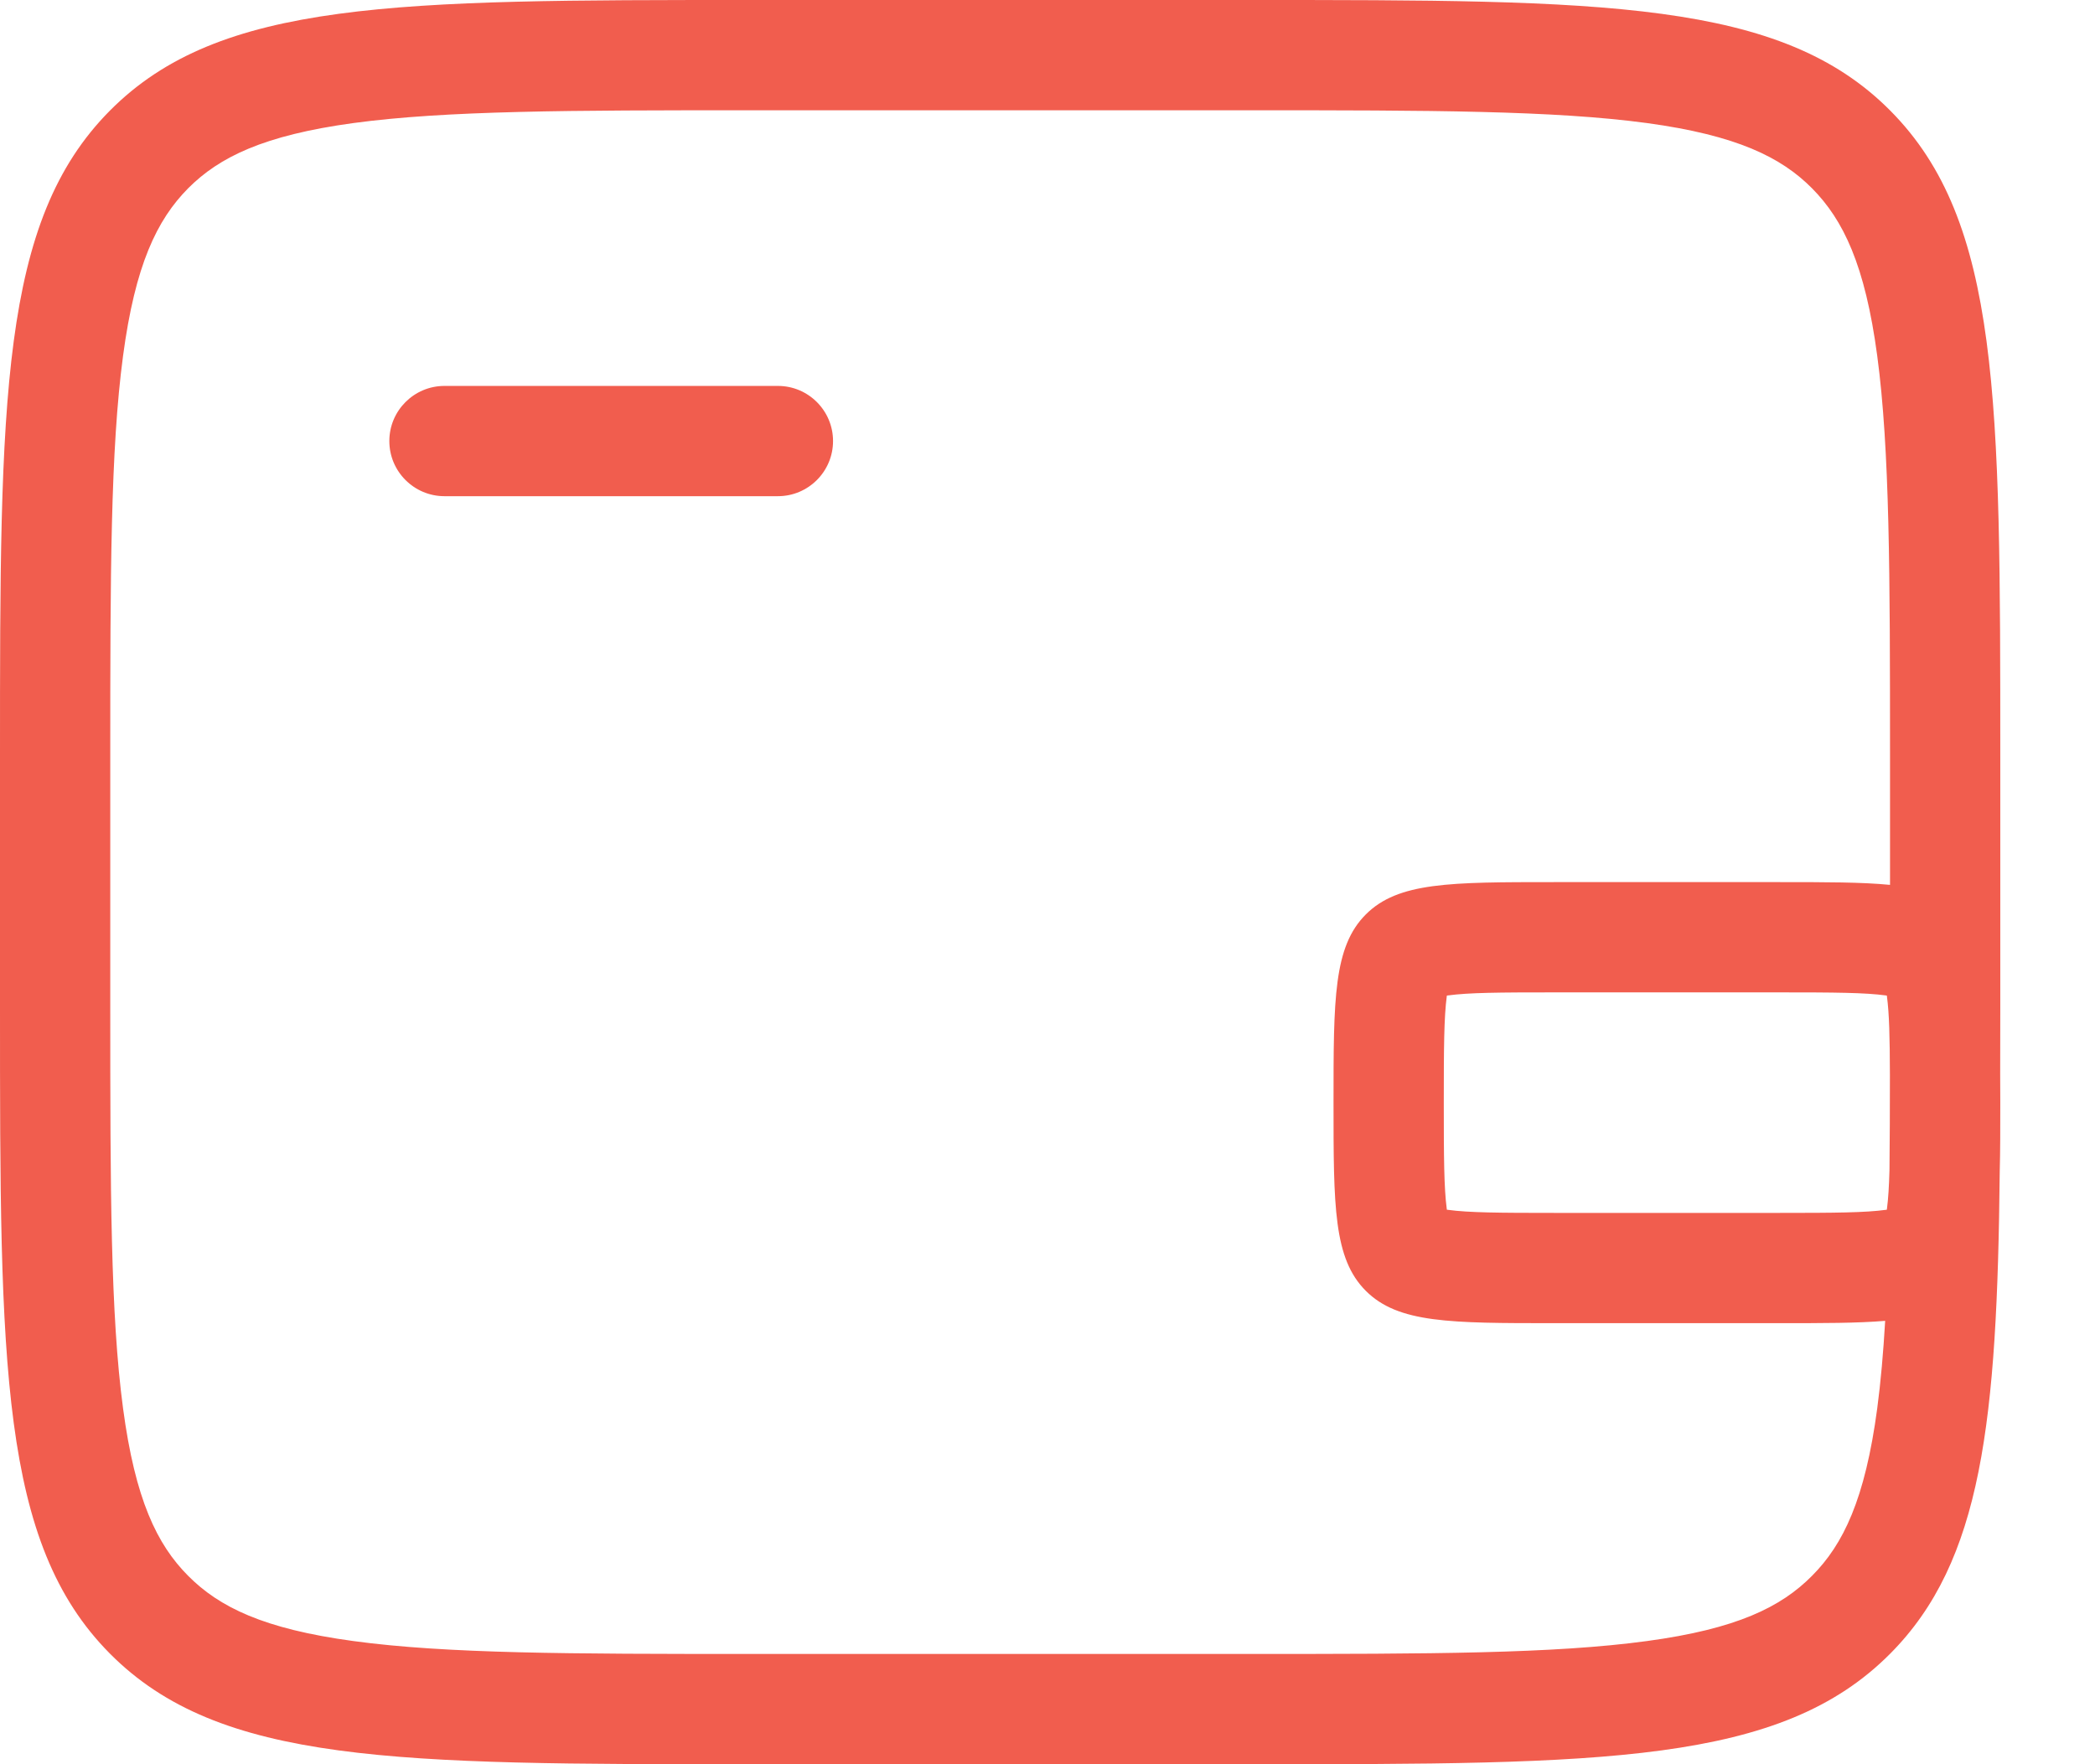 <?xml version="1.0" encoding="UTF-8"?> <svg xmlns="http://www.w3.org/2000/svg" width="19" height="16" viewBox="0 0 19 16" fill="none"><path fill-rule="evenodd" clip-rule="evenodd" d="M11.338 1H6.803C5.171 1 4.048 1.002 3.205 1.116C2.391 1.227 1.988 1.425 1.706 1.708C1.423 1.994 1.226 2.403 1.116 3.227C1.002 4.079 1 5.213 1 6.857V9.143C1 10.787 1.002 11.921 1.116 12.773C1.226 13.597 1.423 14.007 1.706 14.291C1.988 14.575 2.391 14.773 3.205 14.883C4.048 14.998 5.171 15 6.803 15H11.338C12.97 15 14.092 14.998 14.936 14.883C15.75 14.773 16.153 14.575 16.434 14.291C16.717 14.007 16.915 13.597 17.025 12.773C17.057 12.532 17.08 12.269 17.097 11.979C16.846 12 16.535 12 16.141 12H14.094C13.151 12 12.68 12 12.387 11.707C12.094 11.414 12.094 10.943 12.094 10C12.094 9.057 12.094 8.586 12.387 8.293C12.68 8 13.151 8 14.094 8H16.141C16.558 8 16.883 8 17.141 8.025V6.857C17.141 5.213 17.139 4.079 17.025 3.227C16.915 2.403 16.717 1.994 16.434 1.708C16.153 1.425 15.75 1.227 14.936 1.116C14.092 1.002 12.97 1 11.338 1ZM18.14 9.742C18.141 9.548 18.141 9.349 18.141 9.143V6.857C18.141 3.625 18.141 2.008 17.144 1.004C16.148 0 14.545 0 11.338 0H6.803C3.596 0 1.992 0 0.996 1.004C0 2.008 0 3.625 0 6.857V9.143C0 12.375 0 13.992 0.996 14.996C1.992 16 3.596 16 6.803 16H11.338C14.545 16 16.148 16 17.144 14.996C17.976 14.158 18.113 12.894 18.136 10.622C18.141 10.441 18.141 10.235 18.141 10C18.141 9.91 18.141 9.824 18.14 9.742ZM17.14 9.75C17.139 9.404 17.134 9.192 17.113 9.036L17.112 9.029L17.105 9.028C16.915 9.002 16.64 9 16.141 9H14.094C13.594 9 13.32 9.002 13.13 9.028L13.122 9.029L13.121 9.036C13.096 9.226 13.094 9.5 13.094 10C13.094 10.5 13.096 10.774 13.121 10.964L13.122 10.971L13.13 10.972C13.32 10.998 13.594 11 14.094 11H16.141C16.64 11 16.915 10.998 17.105 10.972L17.112 10.971L17.113 10.964C17.125 10.872 17.132 10.76 17.136 10.613C17.139 10.344 17.14 10.057 17.14 9.75ZM3.531 4C3.531 3.724 3.755 3.5 4.031 3.5H7.055C7.331 3.5 7.555 3.724 7.555 4C7.555 4.276 7.331 4.5 7.055 4.5H4.031C3.755 4.5 3.531 4.276 3.531 4Z" fill="#F15D4E"></path></svg> 